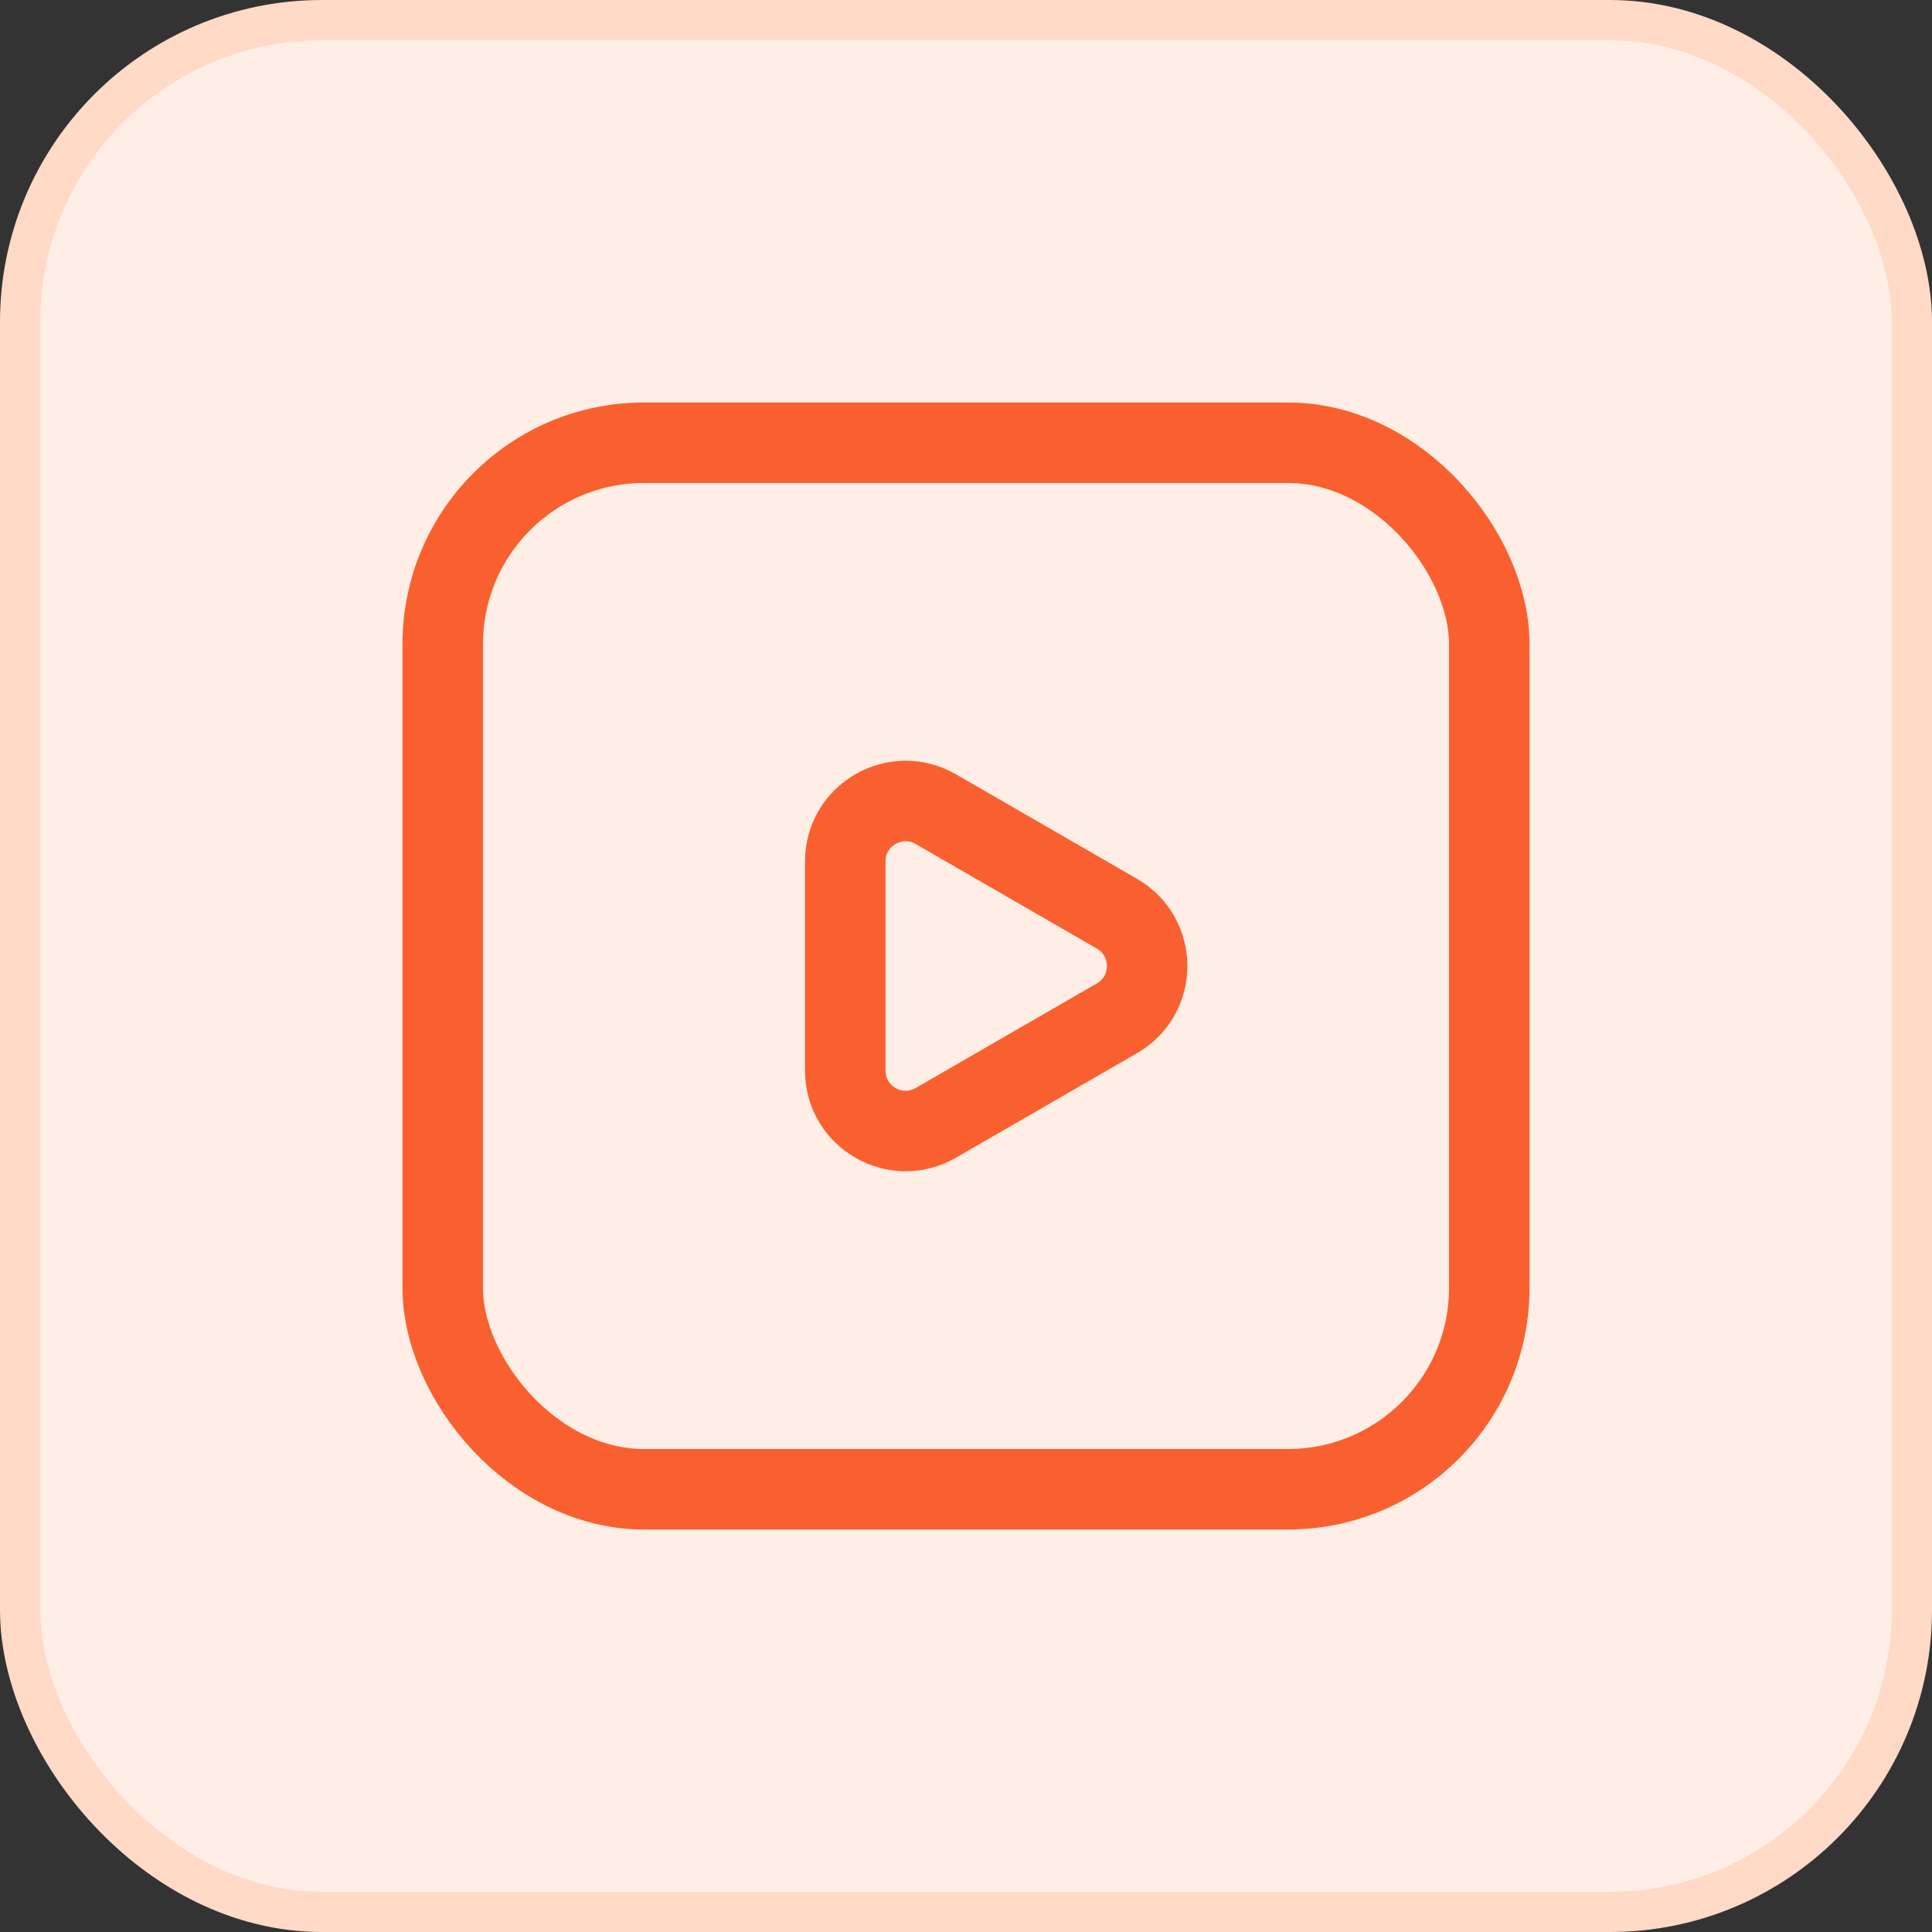 <svg width="48" height="48" viewBox="0 0 48 48" fill="none" xmlns="http://www.w3.org/2000/svg">
<rect x="0" y="0" width="48" height="48" fill="#333333" stroke="none"/>
<rect x="0.5" y="0.5" width="47" height="47" rx="7.5" fill="#FFEEE5"/>
<rect x="11" y="11" width="26" height="26" rx="5" stroke="#FA602F" stroke-width="2"/>
<path d="M27.75 25.299L23.25 27.897C22.25 28.474 21 27.753 21 26.598L21 21.402C21 20.247 22.25 19.526 23.25 20.103L27.75 22.701C28.75 23.278 28.75 24.722 27.75 25.299Z" stroke="#FA602F" stroke-width="2"/>
<rect x="0.5" y="0.5" width="47" height="47" rx="7.5" stroke="#FFDAC6"/>
</svg>
